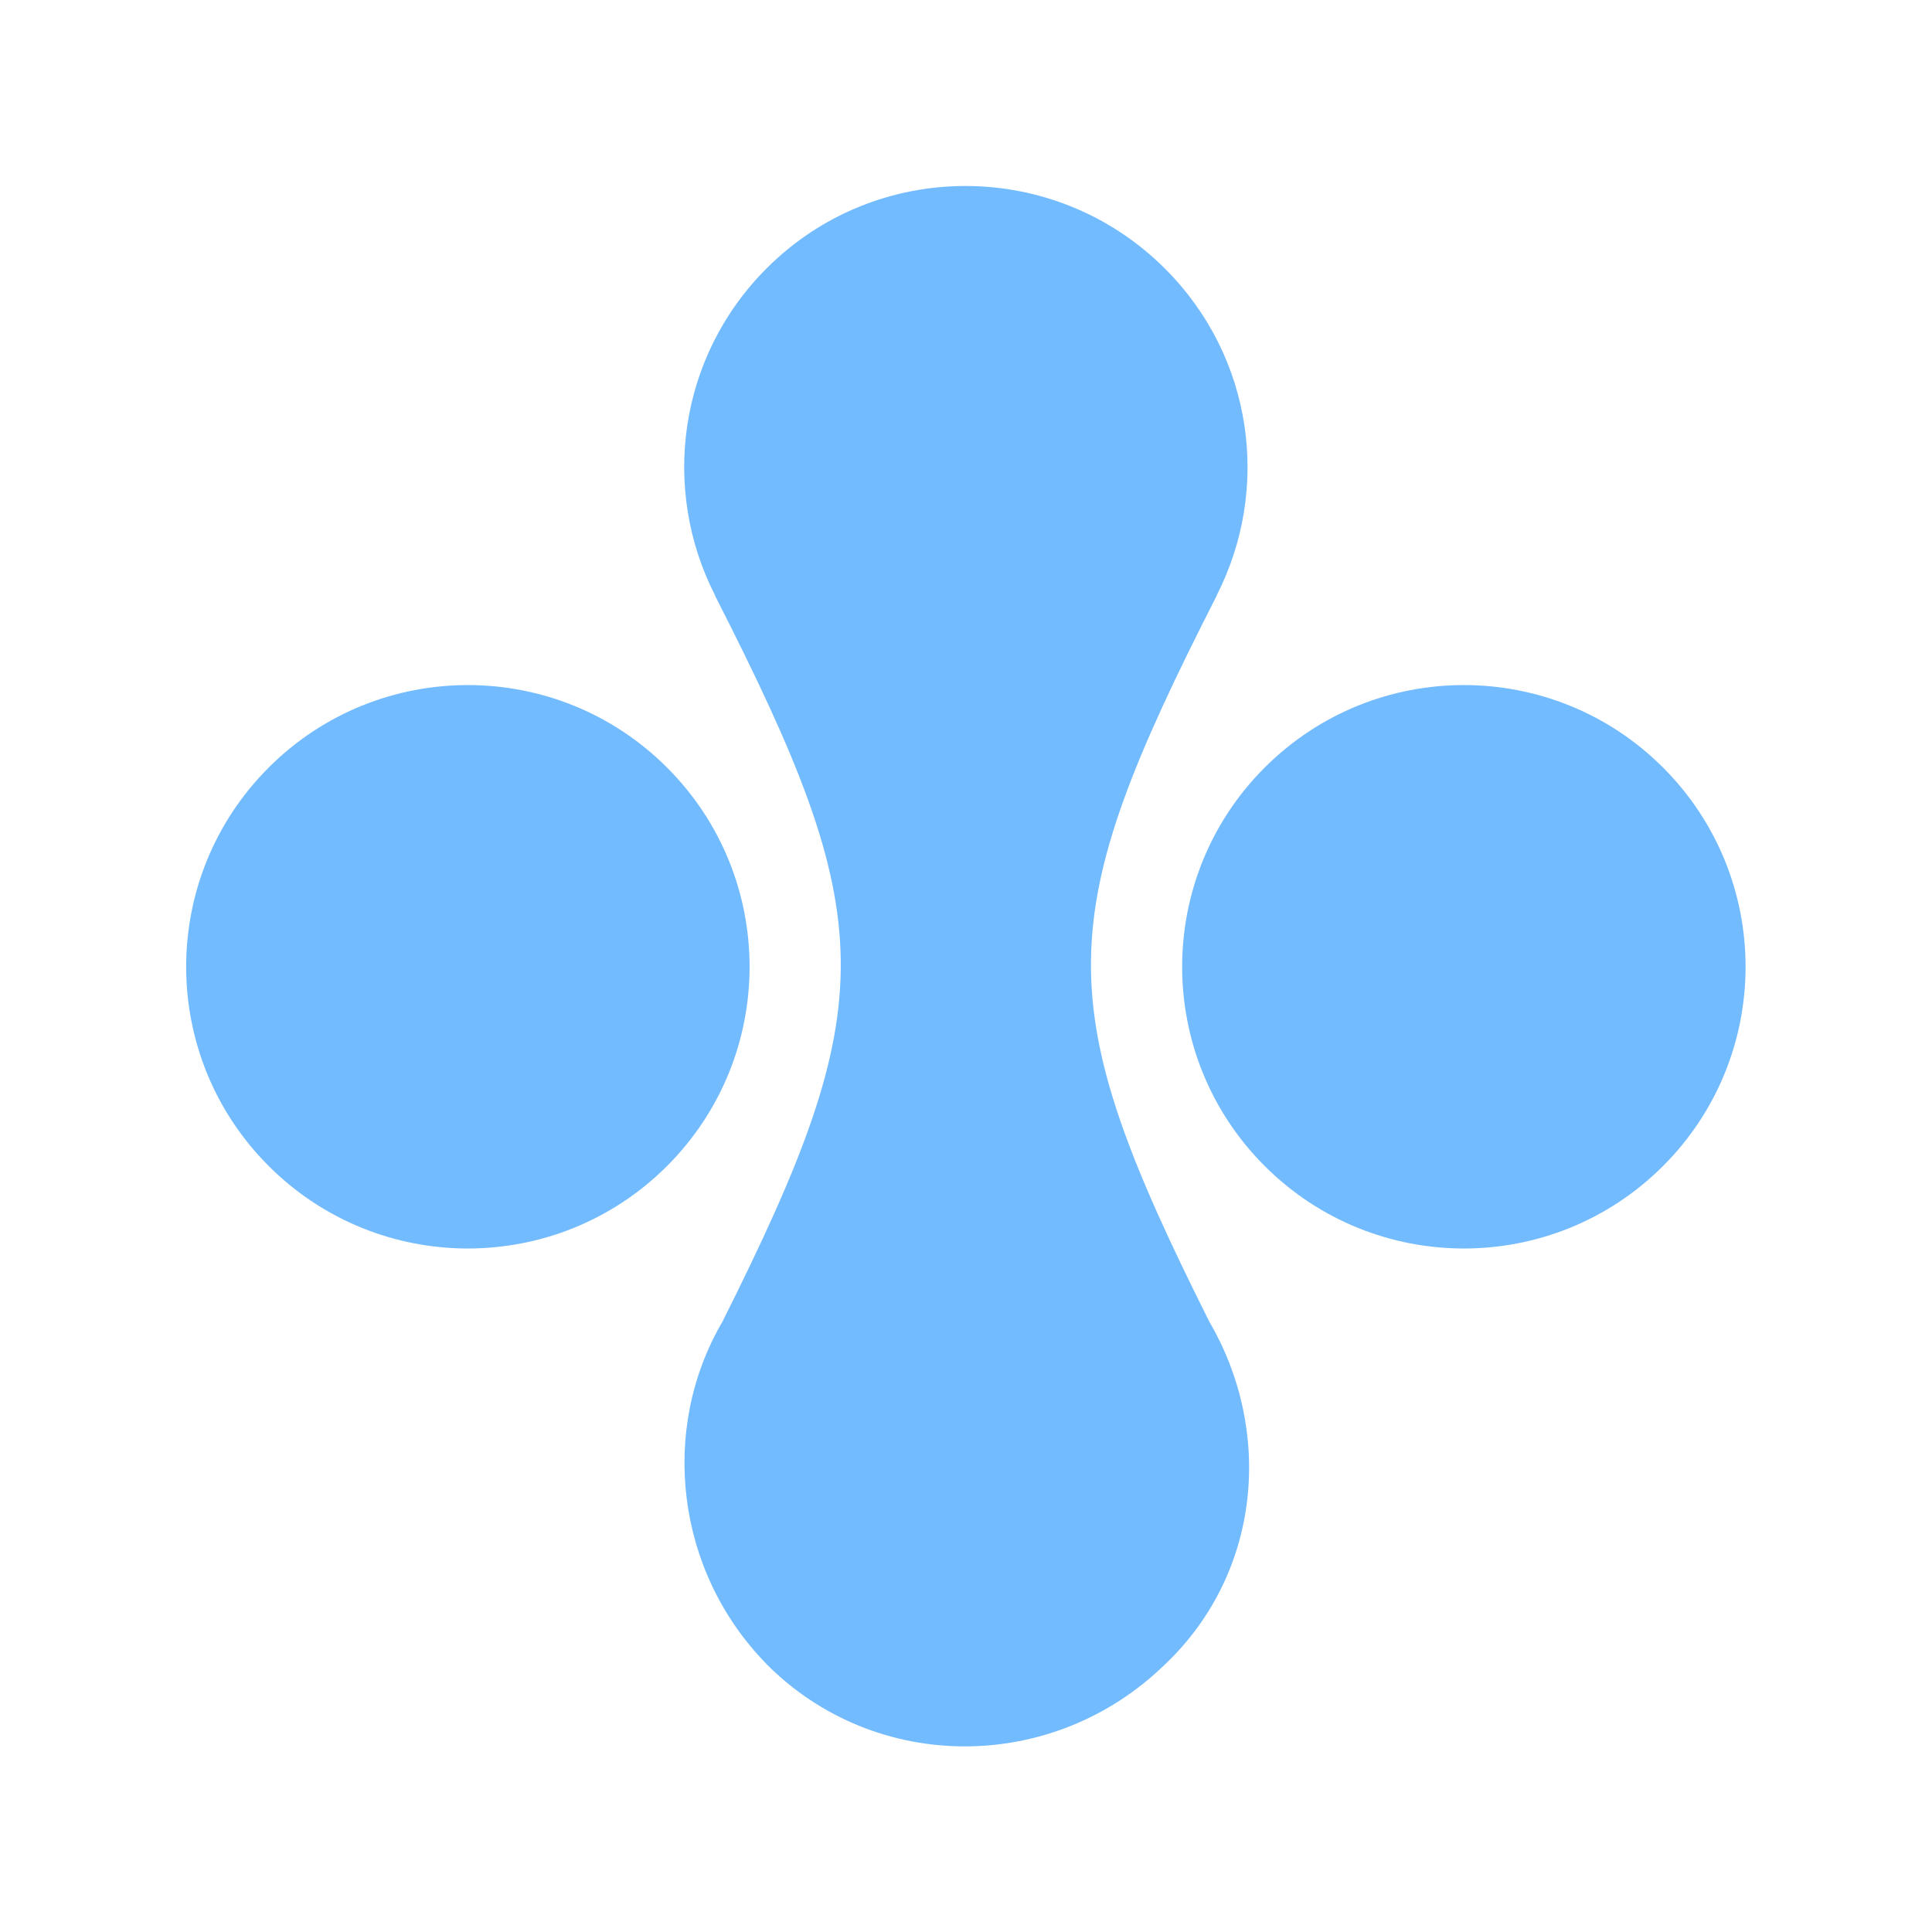 <svg xmlns="http://www.w3.org/2000/svg" width="1000" height="1000" version="1.0" viewBox="0 0 750 750"><path fill="#73bbff" d="M277.508 231.113c64.219 125.938 65.125 157.844 2.902 282.032-24.492 41.882-18.078 96.789 17.04 132.707v.05c42.382 42.707 111.405 42.735 155 .024v.015c37.538-35.918 41.53-90.921 17.038-132.808-62.222-124.18-61.316-156.086 2.903-282.024h-.07c21.03-41.168 14.363-92.386-20.044-126.793-42.707-42.707-111.949-42.875-154.656-.168-34.406 34.407-41.074 85.793-20.043 126.961h-.07Zm0 0"/><path fill="#73bbff" d="M104.297 452.633c42.71 42.707 111.953 42.707 154.66 0 42.707-42.711 42.707-111.953 0-154.66-42.71-42.707-111.953-42.707-154.66 0-42.707 42.71-42.707 111.953 0 154.66Zm386.644 0c42.707 42.707 111.954 42.707 154.66 0 42.708-42.711 42.708-111.953 0-154.66-42.706-42.707-111.953-42.707-154.66 0-42.707 42.71-42.707 111.953 0 154.66ZM351.867 139.262c15.238 29.879 15.453 37.449.692 66.914-5.813 9.937-4.29 22.965 4.043 31.484v.016c10.054 10.133 26.43 10.137 36.773.004v.004c8.906-8.524 9.855-21.575 4.043-31.512-14.762-29.461-14.547-37.031.687-66.91h-.015c4.988-9.77 3.41-21.922-4.754-30.086-10.133-10.133-26.563-10.172-36.695-.04-8.164 8.165-9.746 20.356-4.754 30.126Zm0 0"/><path fill="#73bbff" d="M310.773 191.816c10.133 10.133 26.559 10.133 36.692 0 10.137-10.132 10.137-26.558 0-36.691-10.133-10.133-26.559-10.133-36.692 0-10.132 10.133-10.132 26.559 0 36.691Zm91.735 0c10.133 10.133 26.562 10.133 36.695 0 10.133-10.132 10.133-26.558 0-36.691-10.133-10.133-26.562-10.133-36.695 0s-10.133 26.559 0 36.691Zm0 0"/></svg>